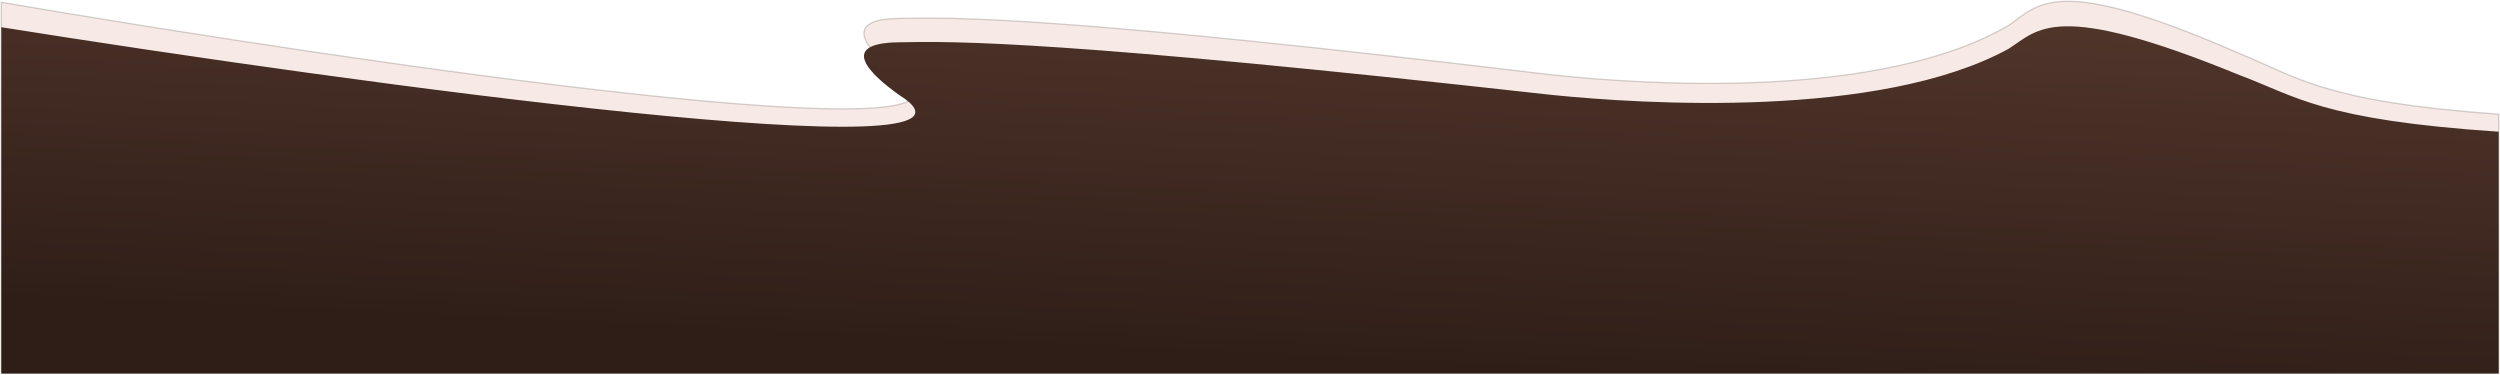 <?xml version="1.0" encoding="UTF-8"?> <svg xmlns="http://www.w3.org/2000/svg" width="1902" height="285" viewBox="0 0 1902 285" fill="none"> <path d="M684 56.917C782.4 122.9 269.667 47.634 1 1.753V284H1901V86.909C1766 77.269 1747 57.988 1704 40.85C1562.5 -21.276 1551 3.896 1528 19.427C1430 76.733 1249.5 64.415 1180.5 56.917C808.5 12.465 727 13 682.5 14.071C638 15.143 661.5 39.779 684 56.917Z" fill="#E6B9A9" fill-opacity="0.29" stroke="#2F1E18" stroke-opacity="0.2"></path> <path d="M684 72.203C782.4 133.803 269.667 63.536 1 20.703V284.203H1901V100.203C1766 91.203 1747 73.203 1704 57.203C1562.5 -0.797 1551 22.703 1528 37.203C1430 90.703 1249.5 79.203 1180.5 72.203C808.5 30.703 727 31.203 682.5 32.203C638 33.203 661.5 56.203 684 72.203Z" fill="url(#paint0_linear_15_20)"></path> <defs> <linearGradient id="paint0_linear_15_20" x1="987.5" y1="-496.5" x2="951" y2="272" gradientUnits="userSpaceOnUse"> <stop stop-color="#885B4A"></stop> <stop offset="1" stop-color="#2F1E18"></stop> </linearGradient> </defs> </svg> 